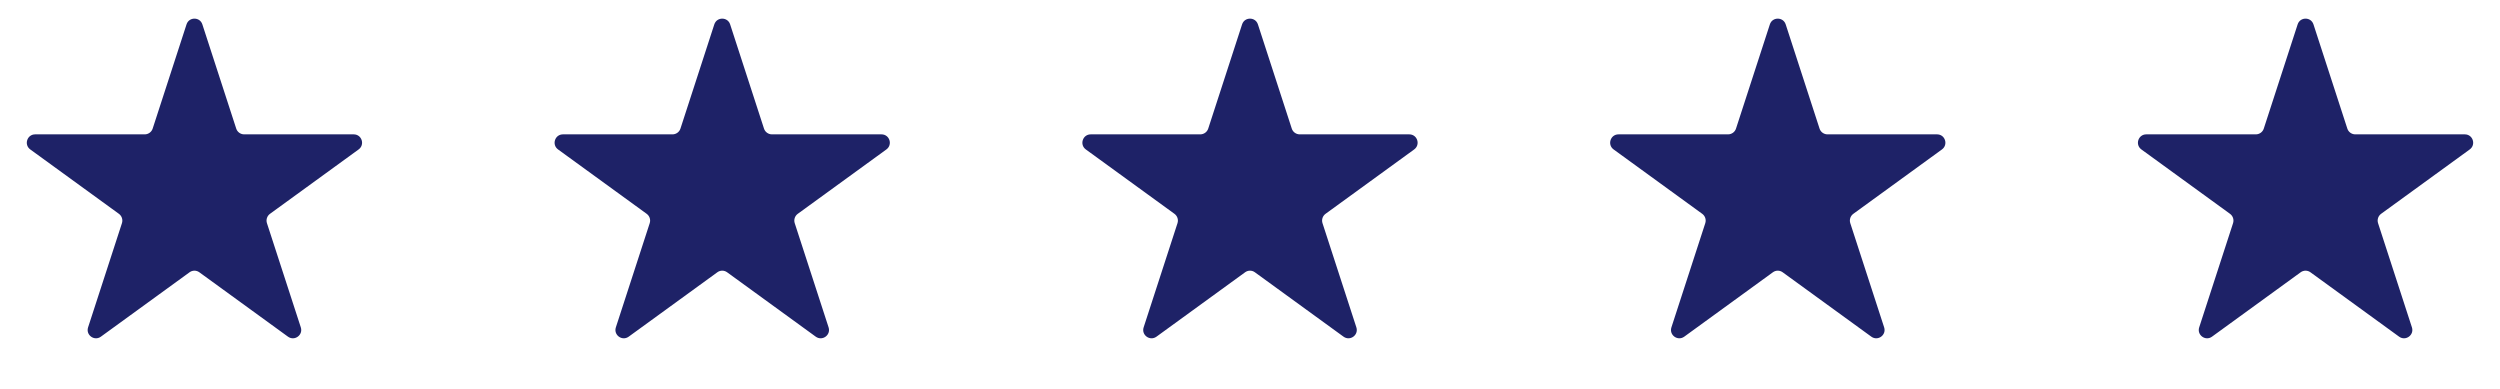<?xml version="1.0" encoding="UTF-8"?> <svg xmlns="http://www.w3.org/2000/svg" width="90" height="14" viewBox="0 0 90 14" fill="none"><path d="M6.715 0.878C6.804 0.602 7.196 0.602 7.285 0.878L8.504 4.63C8.544 4.753 8.66 4.837 8.79 4.837H12.734C13.025 4.837 13.146 5.209 12.91 5.38L9.719 7.698C9.614 7.775 9.57 7.91 9.61 8.034L10.829 11.785C10.919 12.061 10.603 12.291 10.367 12.12L7.176 9.802C7.071 9.725 6.929 9.725 6.824 9.802L3.632 12.12C3.397 12.291 3.081 12.061 3.171 11.785L4.39 8.034C4.43 7.91 4.386 7.775 4.281 7.698L1.09 5.38C0.854 5.209 0.975 4.837 1.266 4.837H5.21C5.34 4.837 5.456 4.753 5.496 4.63L6.715 0.878Z" fill="#1E2267"></path><path d="M25.715 0.878C25.805 0.602 26.195 0.602 26.285 0.878L27.504 4.63C27.544 4.753 27.66 4.837 27.79 4.837H31.734C32.025 4.837 32.145 5.209 31.91 5.38L28.719 7.698C28.614 7.775 28.57 7.91 28.61 8.034L29.829 11.785C29.919 12.061 29.603 12.291 29.367 12.12L26.176 9.802C26.071 9.725 25.929 9.725 25.824 9.802L22.633 12.12C22.397 12.291 22.081 12.061 22.171 11.785L23.39 8.034C23.43 7.91 23.386 7.775 23.281 7.698L20.09 5.38C19.855 5.209 19.975 4.837 20.266 4.837H24.21C24.34 4.837 24.456 4.753 24.496 4.63L25.715 0.878Z" fill="#1E2267"></path><path d="M44.715 0.878C44.804 0.602 45.196 0.602 45.285 0.878L46.504 4.63C46.544 4.753 46.66 4.837 46.79 4.837H50.734C51.025 4.837 51.145 5.209 50.91 5.38L47.719 7.698C47.614 7.775 47.57 7.91 47.61 8.034L48.829 11.785C48.919 12.061 48.603 12.291 48.367 12.12L45.176 9.802C45.071 9.725 44.929 9.725 44.824 9.802L41.633 12.12C41.397 12.291 41.081 12.061 41.171 11.785L42.39 8.034C42.43 7.91 42.386 7.775 42.281 7.698L39.09 5.38C38.855 5.209 38.975 4.837 39.266 4.837H43.21C43.34 4.837 43.456 4.753 43.496 4.63L44.715 0.878Z" fill="#1E2267"></path><path d="M63.715 0.878C63.804 0.602 64.195 0.602 64.285 0.878L65.504 4.63C65.544 4.753 65.66 4.837 65.79 4.837H69.734C70.025 4.837 70.145 5.209 69.91 5.38L66.719 7.698C66.614 7.775 66.57 7.91 66.61 8.034L67.829 11.785C67.919 12.061 67.603 12.291 67.368 12.12L64.176 9.802C64.071 9.725 63.929 9.725 63.824 9.802L60.633 12.12C60.397 12.291 60.081 12.061 60.171 11.785L61.39 8.034C61.43 7.91 61.386 7.775 61.281 7.698L58.09 5.38C57.855 5.209 57.975 4.837 58.266 4.837H62.21C62.34 4.837 62.456 4.753 62.496 4.63L63.715 0.878Z" fill="#1E2267"></path><path d="M82.715 0.878C82.805 0.602 83.195 0.602 83.285 0.878L84.504 4.63C84.544 4.753 84.66 4.837 84.79 4.837H88.734C89.025 4.837 89.145 5.209 88.91 5.38L85.719 7.698C85.614 7.775 85.57 7.91 85.61 8.034L86.829 11.785C86.919 12.061 86.603 12.291 86.368 12.12L83.176 9.802C83.071 9.725 82.929 9.725 82.824 9.802L79.632 12.12C79.397 12.291 79.081 12.061 79.171 11.785L80.39 8.034C80.43 7.91 80.386 7.775 80.281 7.698L77.09 5.38C76.855 5.209 76.975 4.837 77.266 4.837H81.21C81.34 4.837 81.456 4.753 81.496 4.63L82.715 0.878Z" fill="#1E2267"></path></svg> 